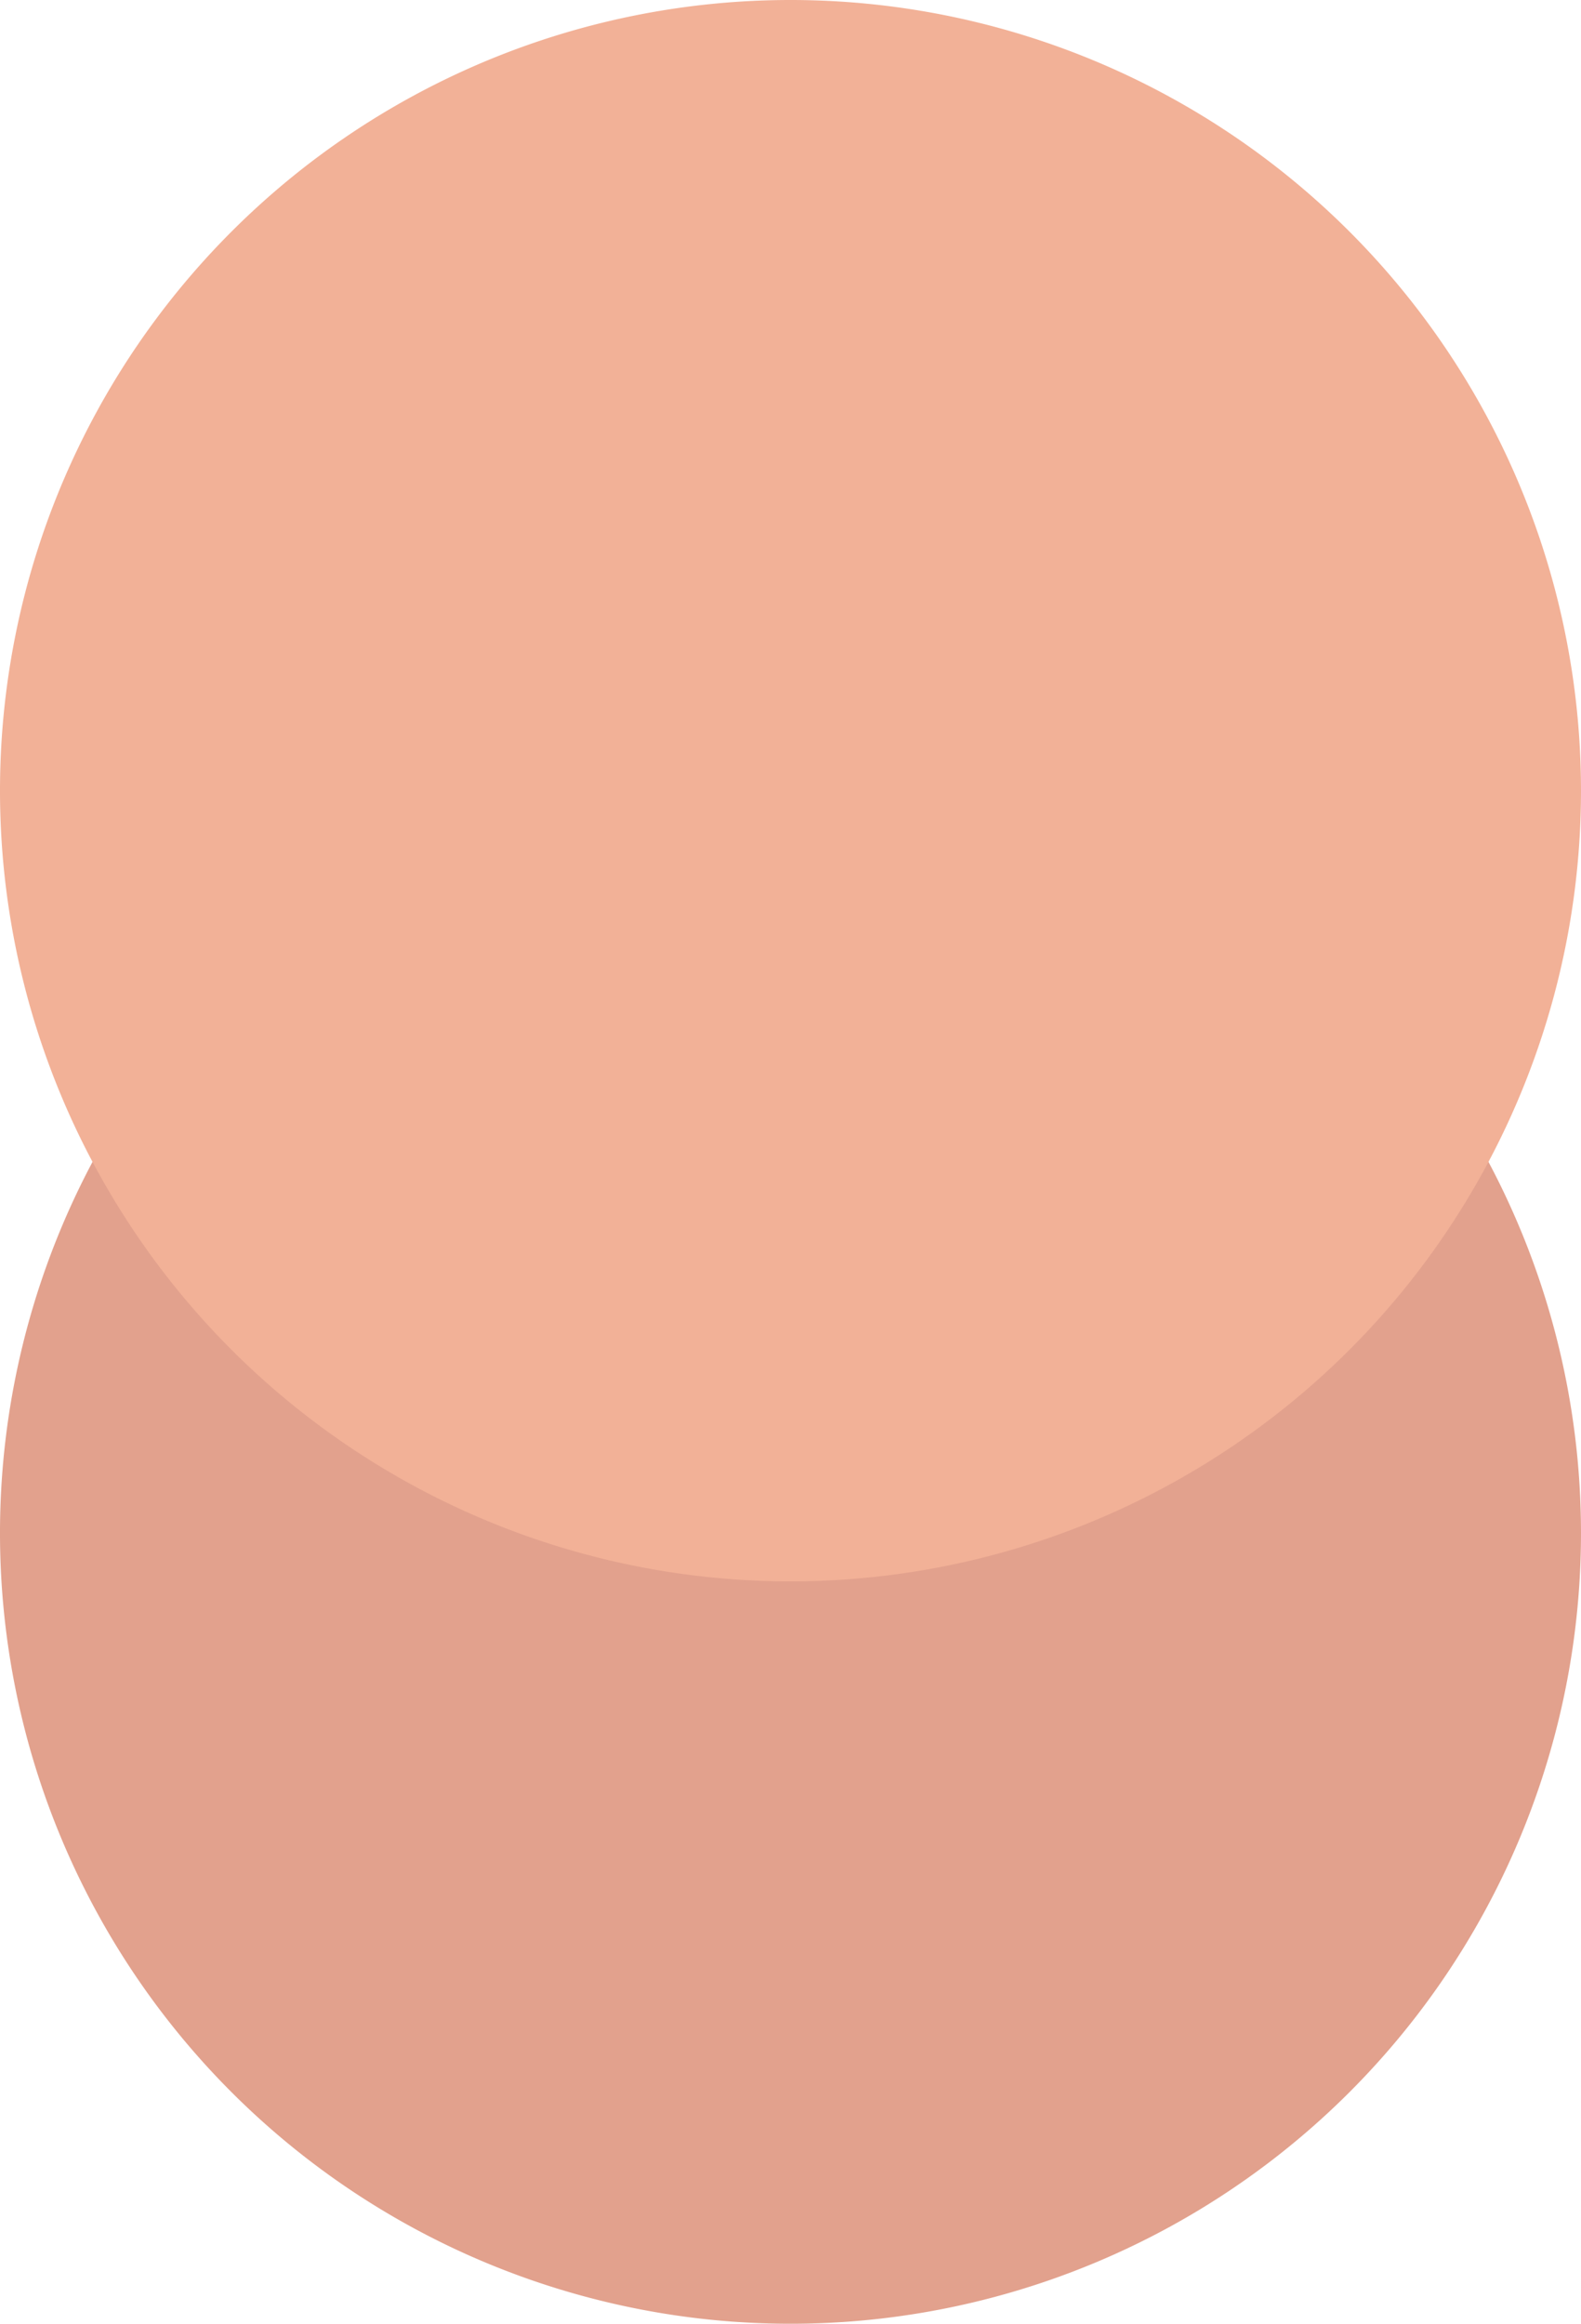 <svg xmlns="http://www.w3.org/2000/svg" viewBox="0 0 64.82 95.25"><defs><style>.cls-1{fill:#e2a18d;}.cls-2{fill:#f2b197;}</style></defs><title>Hautfarbe_2</title><g id="Ebene_2" data-name="Ebene 2"><g id="Auswahlmöglichkeiten"><g id="Hautfarbe_2"><path class="cls-1" d="M64.82,62.83A32.41,32.41,0,1,0,32.41,95.25,32.41,32.41,0,0,0,64.82,62.83Z"/><path class="cls-2" d="M64.82,32.41A32.41,32.41,0,1,0,32.41,64.82,32.41,32.41,0,0,0,64.82,32.41Z"/></g></g></g></svg>